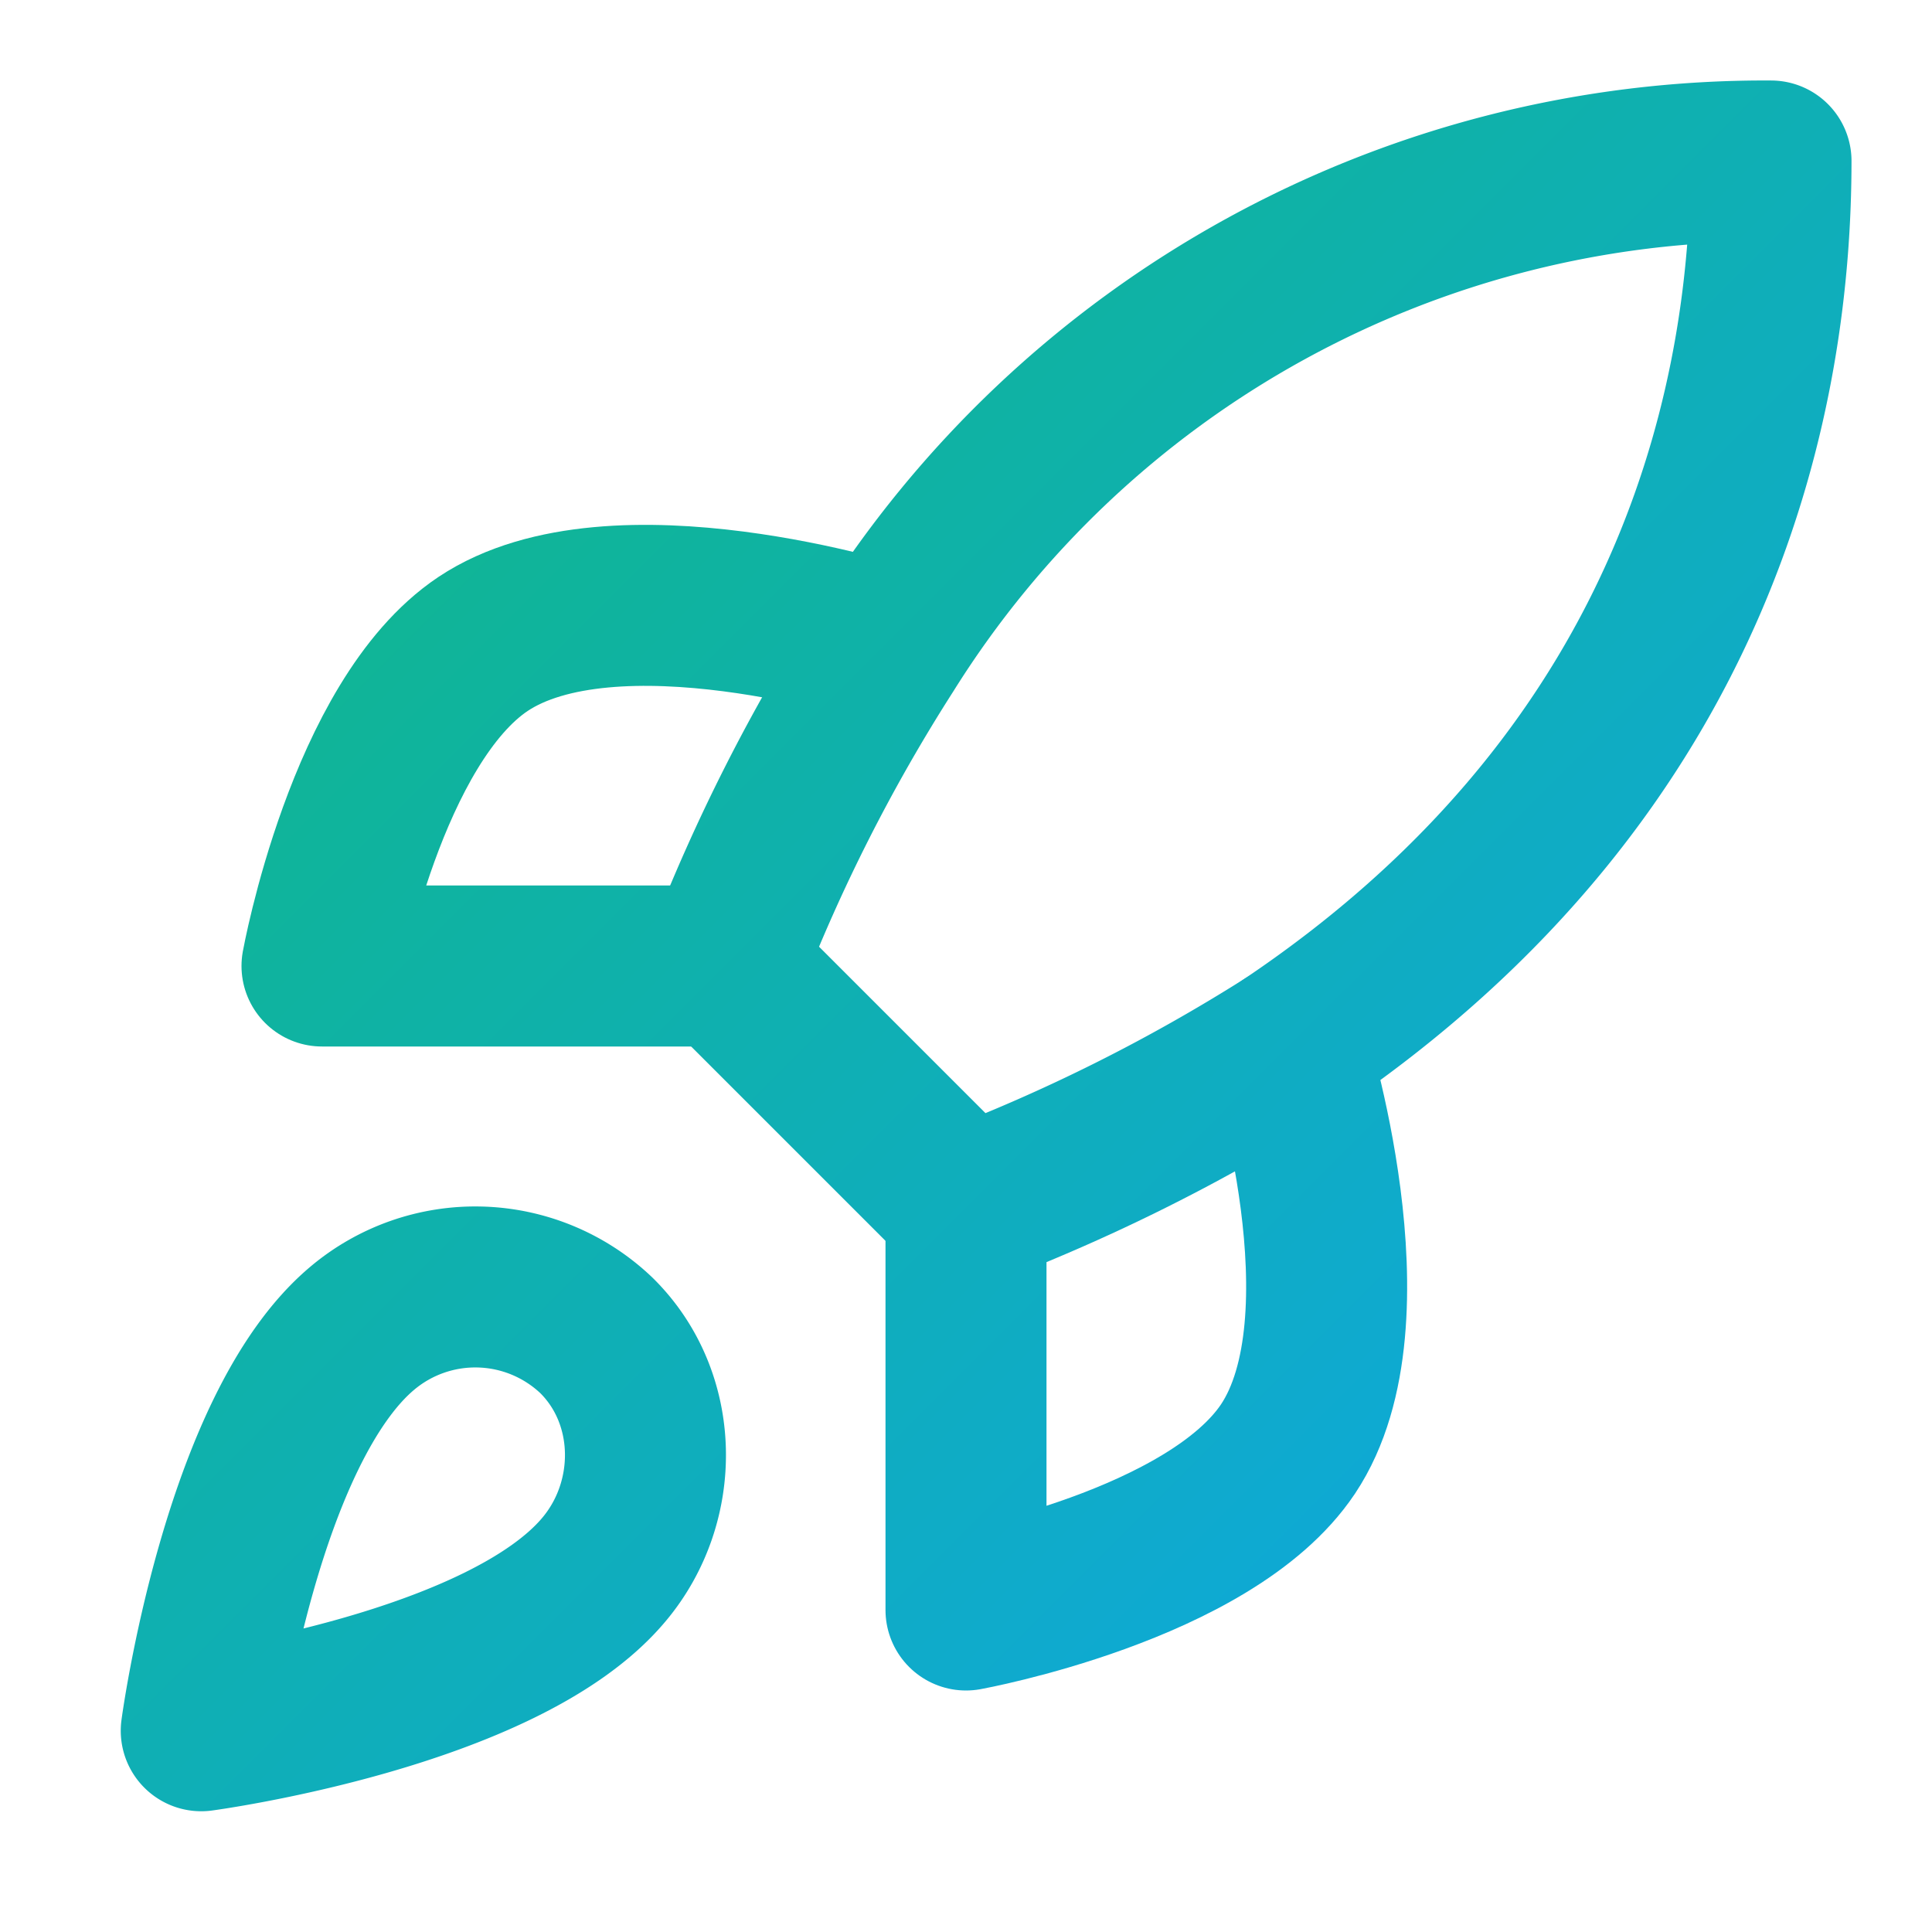 <svg width="26" height="26" viewBox="0 0 24 24" fill="none" xmlns="http://www.w3.org/2000/svg">
<path d="M4.5 16.5c-1.5 1.26-2 5-2 5s3.74-.5 5-2c.71-.84.7-2.13-.09-2.91a2.18 2.18 0 0 0-2.91-.09z" stroke="url(#grad1)" stroke-width="2" stroke-linecap="round" stroke-linejoin="round"/>
<path d="m12 15-3-3a22 22 0 0 1 2-3.95A12.88 12.88 0 0 1 22 2c0 2.72-.78 7.5-6 11a22.35 22.35 0 0 1-4 2z" stroke="url(#grad1)" stroke-width="2" stroke-linecap="round" stroke-linejoin="round"/>
<path d="M9 12H4s.55-3.03 2-4c1.62-1.08 5 0 5 0" stroke="url(#grad1)" stroke-width="2" stroke-linecap="round" stroke-linejoin="round"/>
<path d="M12 15v5s3.03-.55 4-2c1.08-1.62 0-5 0-5" stroke="url(#grad1)" stroke-width="2" stroke-linecap="round" stroke-linejoin="round"/>
<defs>
<linearGradient id="grad1" x1="2" y1="2" x2="22" y2="22" gradientUnits="userSpaceOnUse">
<stop stop-color="#10B981"/>
<stop offset="1" stop-color="#0EA5E9"/>
</linearGradient>
</defs>
</svg>

